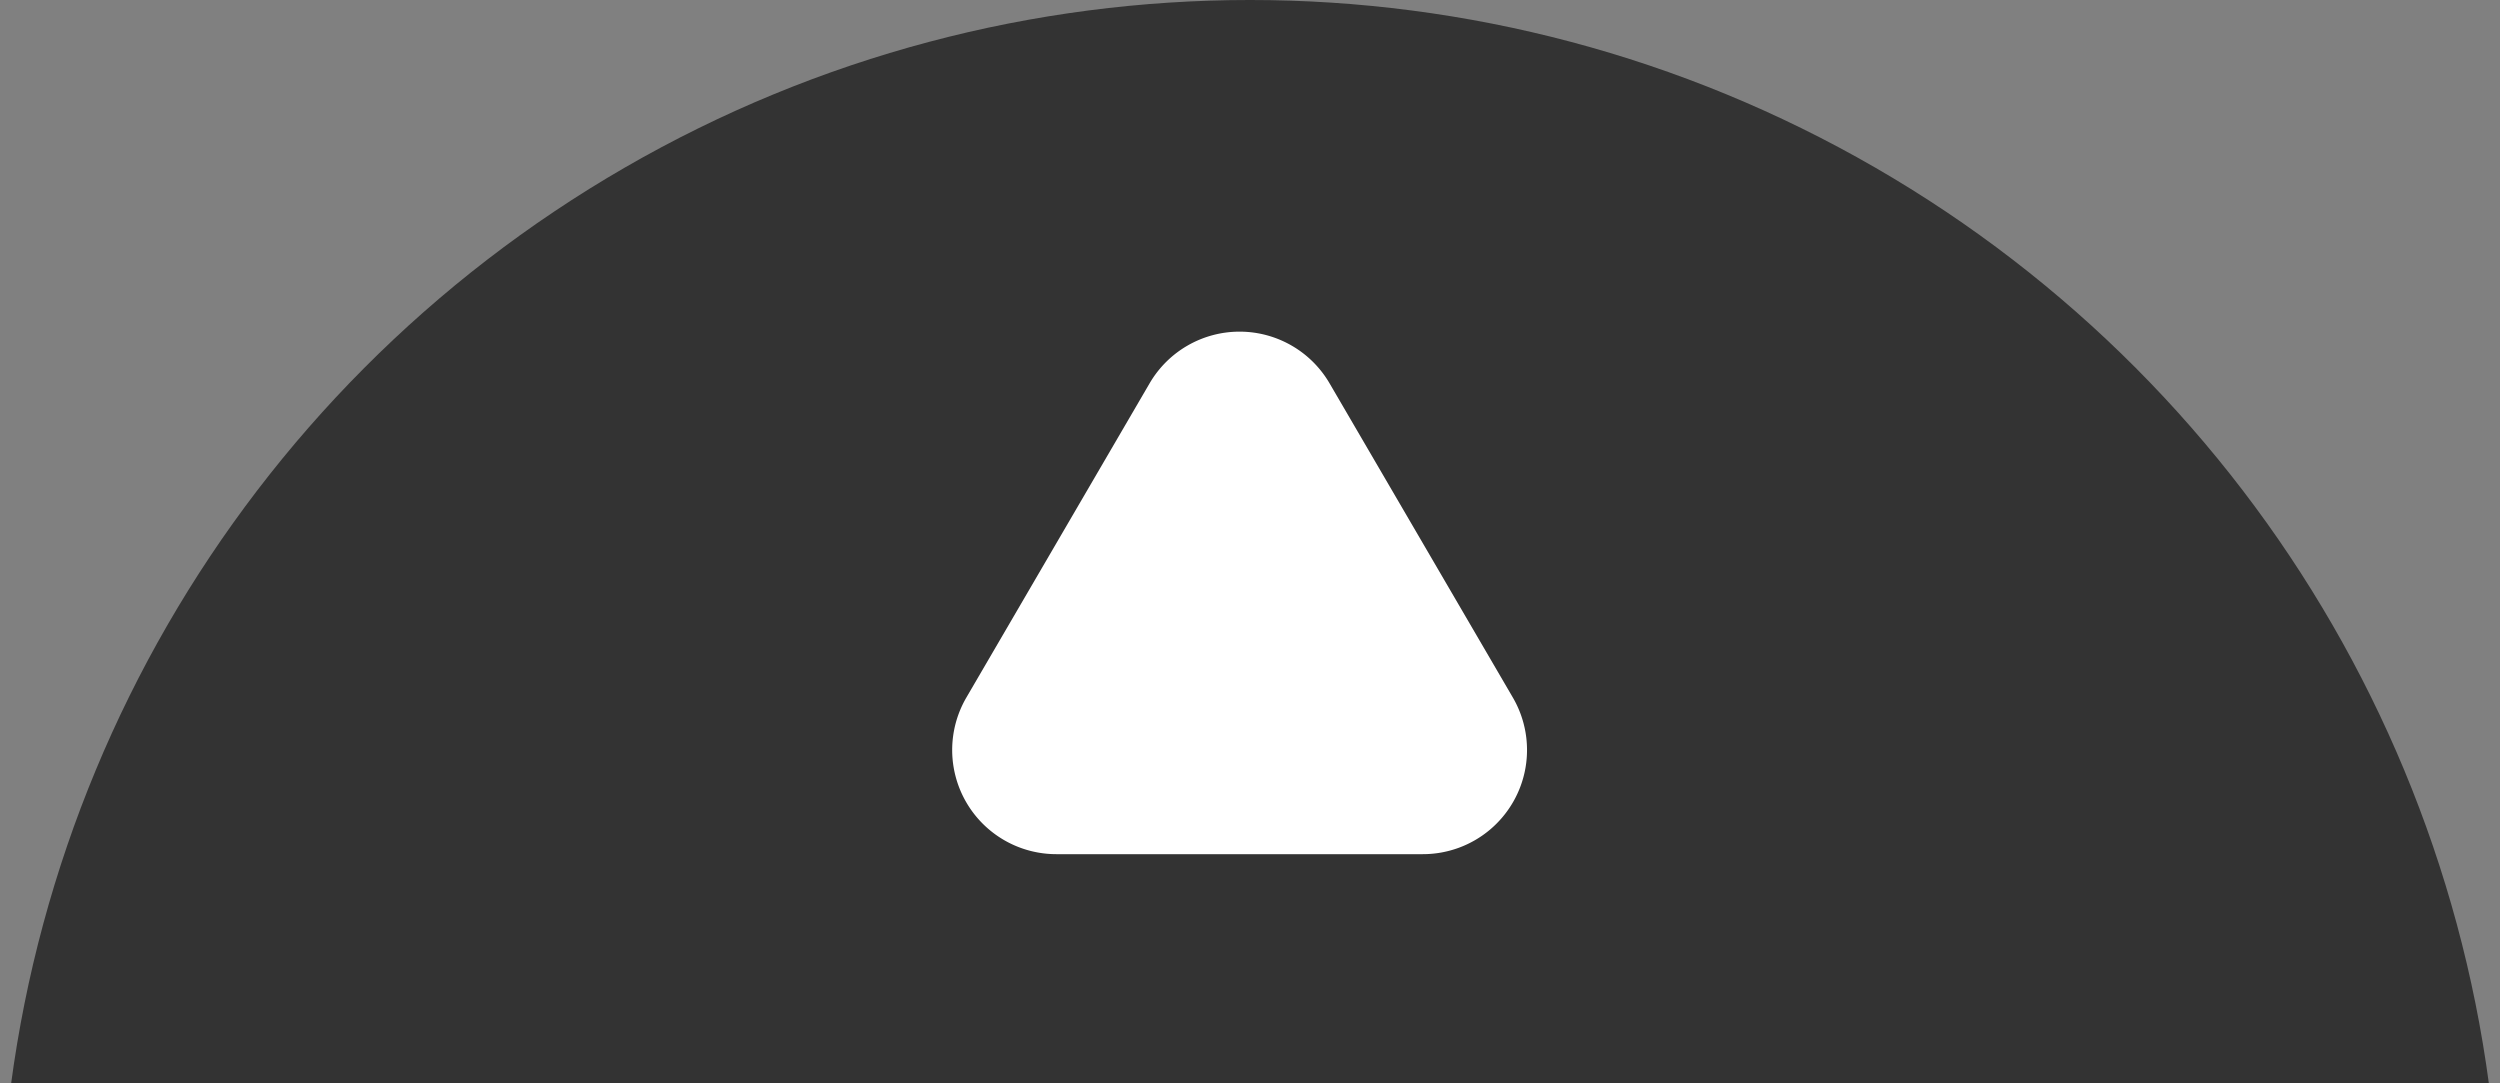 <svg xmlns="http://www.w3.org/2000/svg" xmlns:xlink="http://www.w3.org/1999/xlink" width="120" height="52" viewBox="0 0 120 52">
  <rect x="0" y="0" width="120" height="52" fill="#808080" stroke="none"/>
  <defs>
    <clipPath id="clip-path">
      <rect id="長方形_1" data-name="長方形 1" width="120" height="52" transform="translate(156 1561)" fill="#fff"/>
    </clipPath>
  </defs>
  <g id="マスクグループ_1" data-name="マスクグループ 1" transform="translate(-156 -1561)" clip-path="url(#clip-path)">
    <circle id="楕円形_1" data-name="楕円形 1" cx="60" cy="60" r="60" transform="translate(156 1561)" fill="#333"/>
    <path id="多角形_1" data-name="多角形 1" d="M13.181,7.4a5,5,0,0,1,8.638,0l8.795,15.077A5,5,0,0,1,26.295,30H8.705a5,5,0,0,1-4.319-7.519Z" transform="translate(198 1572)" fill="#fff"/>
  </g>
</svg>
